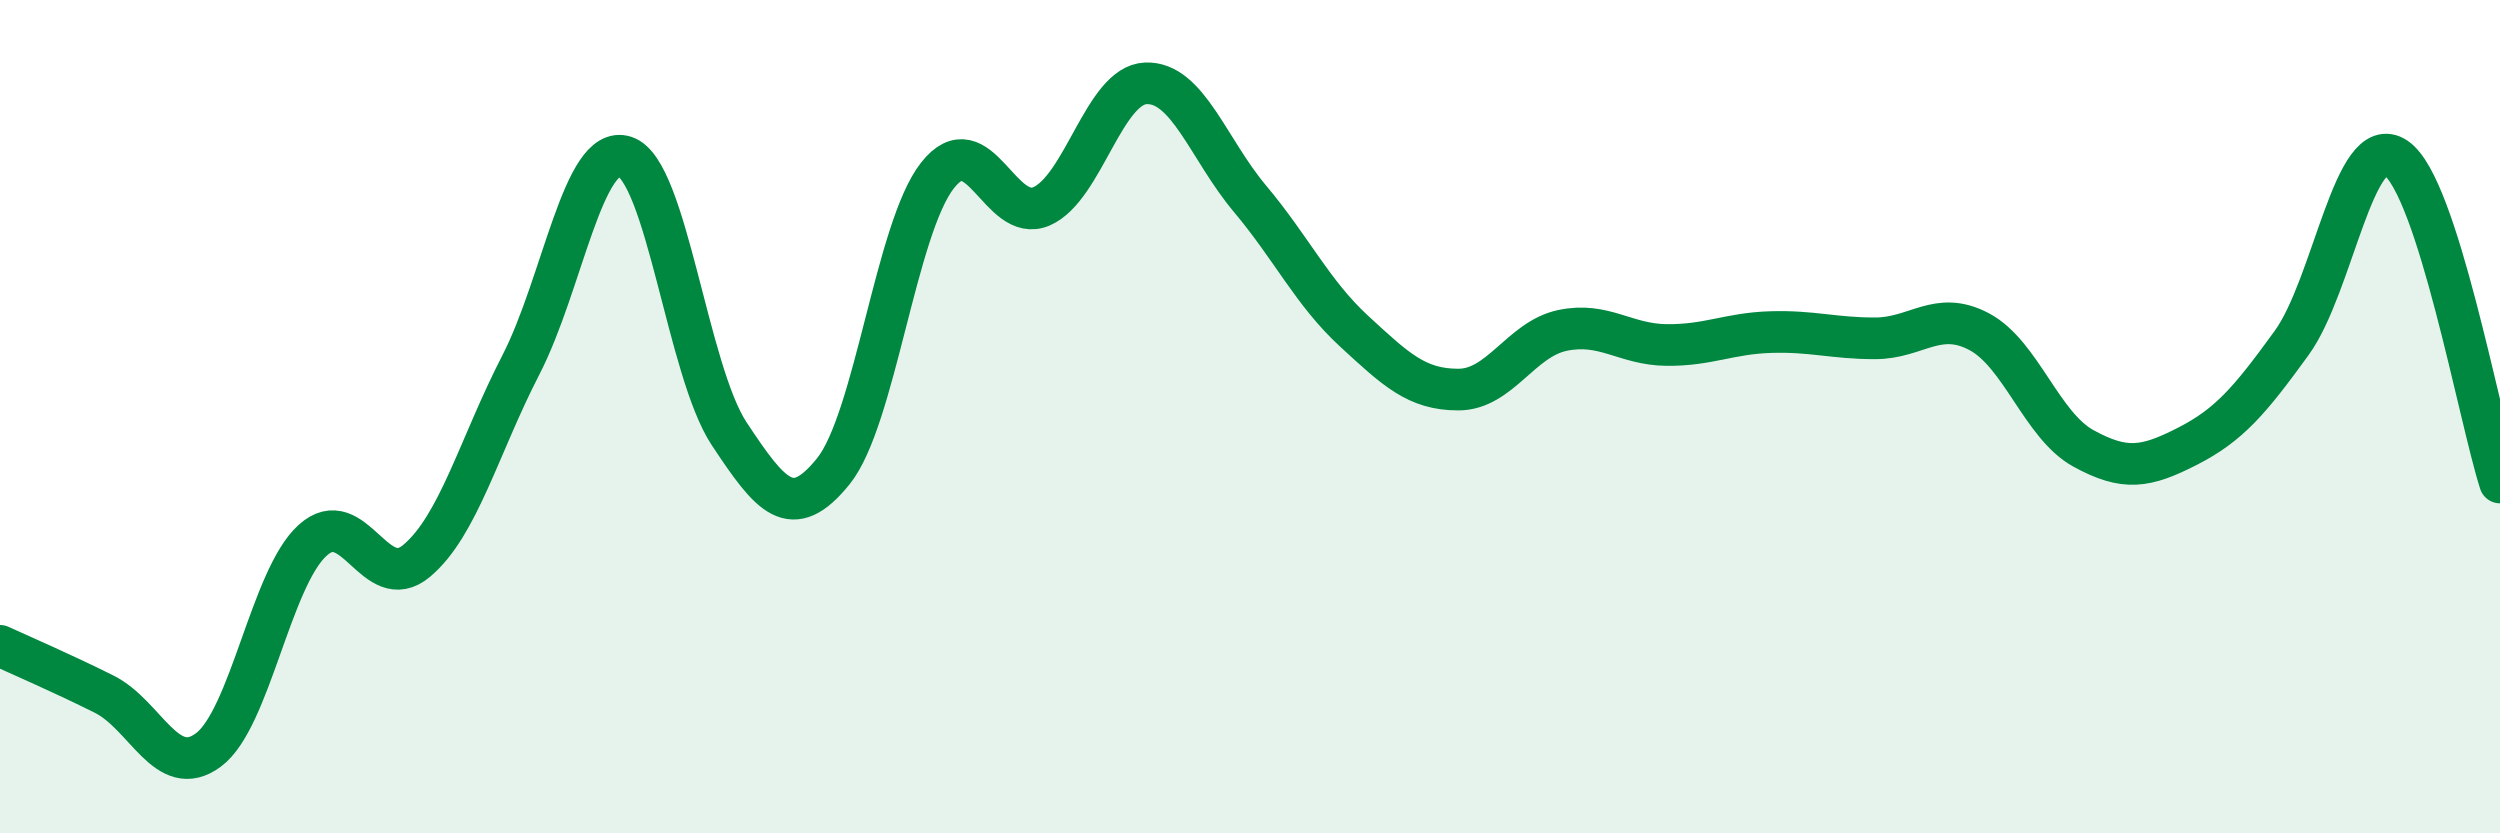
    <svg width="60" height="20" viewBox="0 0 60 20" xmlns="http://www.w3.org/2000/svg">
      <path
        d="M 0,15.5 C 0.5,15.73 1.5,16.16 2.5,16.66 C 3.5,17.16 4,18.74 5,18 C 6,17.26 6.5,13.88 7.5,12.97 C 8.5,12.06 9,14.3 10,13.46 C 11,12.62 11.5,10.7 12.5,8.76 C 13.5,6.82 14,3.43 15,3.76 C 16,4.09 16.5,8.9 17.5,10.41 C 18.5,11.92 19,12.55 20,11.31 C 21,10.07 21.5,5.48 22.5,4.21 C 23.5,2.94 24,5.39 25,4.95 C 26,4.51 26.5,2.04 27.5,2 C 28.5,1.96 29,3.58 30,4.77 C 31,5.96 31.5,7.03 32.5,7.95 C 33.5,8.87 34,9.35 35,9.35 C 36,9.35 36.5,8.14 37.5,7.93 C 38.5,7.72 39,8.27 40,8.28 C 41,8.29 41.5,8 42.5,7.97 C 43.5,7.94 44,8.12 45,8.12 C 46,8.12 46.5,7.43 47.5,7.96 C 48.5,8.49 49,10.21 50,10.76 C 51,11.31 51.5,11.22 52.5,10.71 C 53.5,10.2 54,9.61 55,8.23 C 56,6.85 56.5,3.12 57.5,3.79 C 58.5,4.46 59.5,10.02 60,11.58L60 20L0 20Z"
        fill="#008740"
        opacity="0.1"
        stroke-linecap="round"
        stroke-linejoin="round"
      />
      <path
        d="M 0,15.5 C 0.5,15.73 1.5,16.16 2.5,16.66 C 3.5,17.16 4,18.74 5,18 C 6,17.26 6.5,13.88 7.5,12.97 C 8.5,12.06 9,14.3 10,13.46 C 11,12.62 11.5,10.7 12.5,8.76 C 13.5,6.82 14,3.43 15,3.76 C 16,4.09 16.5,8.9 17.5,10.41 C 18.5,11.92 19,12.55 20,11.31 C 21,10.07 21.5,5.48 22.5,4.21 C 23.5,2.94 24,5.39 25,4.95 C 26,4.51 26.5,2.04 27.5,2 C 28.5,1.96 29,3.58 30,4.77 C 31,5.96 31.5,7.03 32.5,7.95 C 33.5,8.87 34,9.35 35,9.35 C 36,9.35 36.5,8.14 37.5,7.93 C 38.5,7.72 39,8.27 40,8.28 C 41,8.29 41.5,8 42.5,7.97 C 43.5,7.94 44,8.12 45,8.12 C 46,8.12 46.5,7.43 47.5,7.96 C 48.5,8.49 49,10.21 50,10.76 C 51,11.31 51.5,11.22 52.5,10.71 C 53.5,10.2 54,9.61 55,8.23 C 56,6.85 56.5,3.12 57.5,3.79 C 58.5,4.46 59.5,10.02 60,11.58"
        stroke="#008740"
        stroke-width="1"
        fill="none"
        stroke-linecap="round"
        stroke-linejoin="round"
      />
    </svg>
  